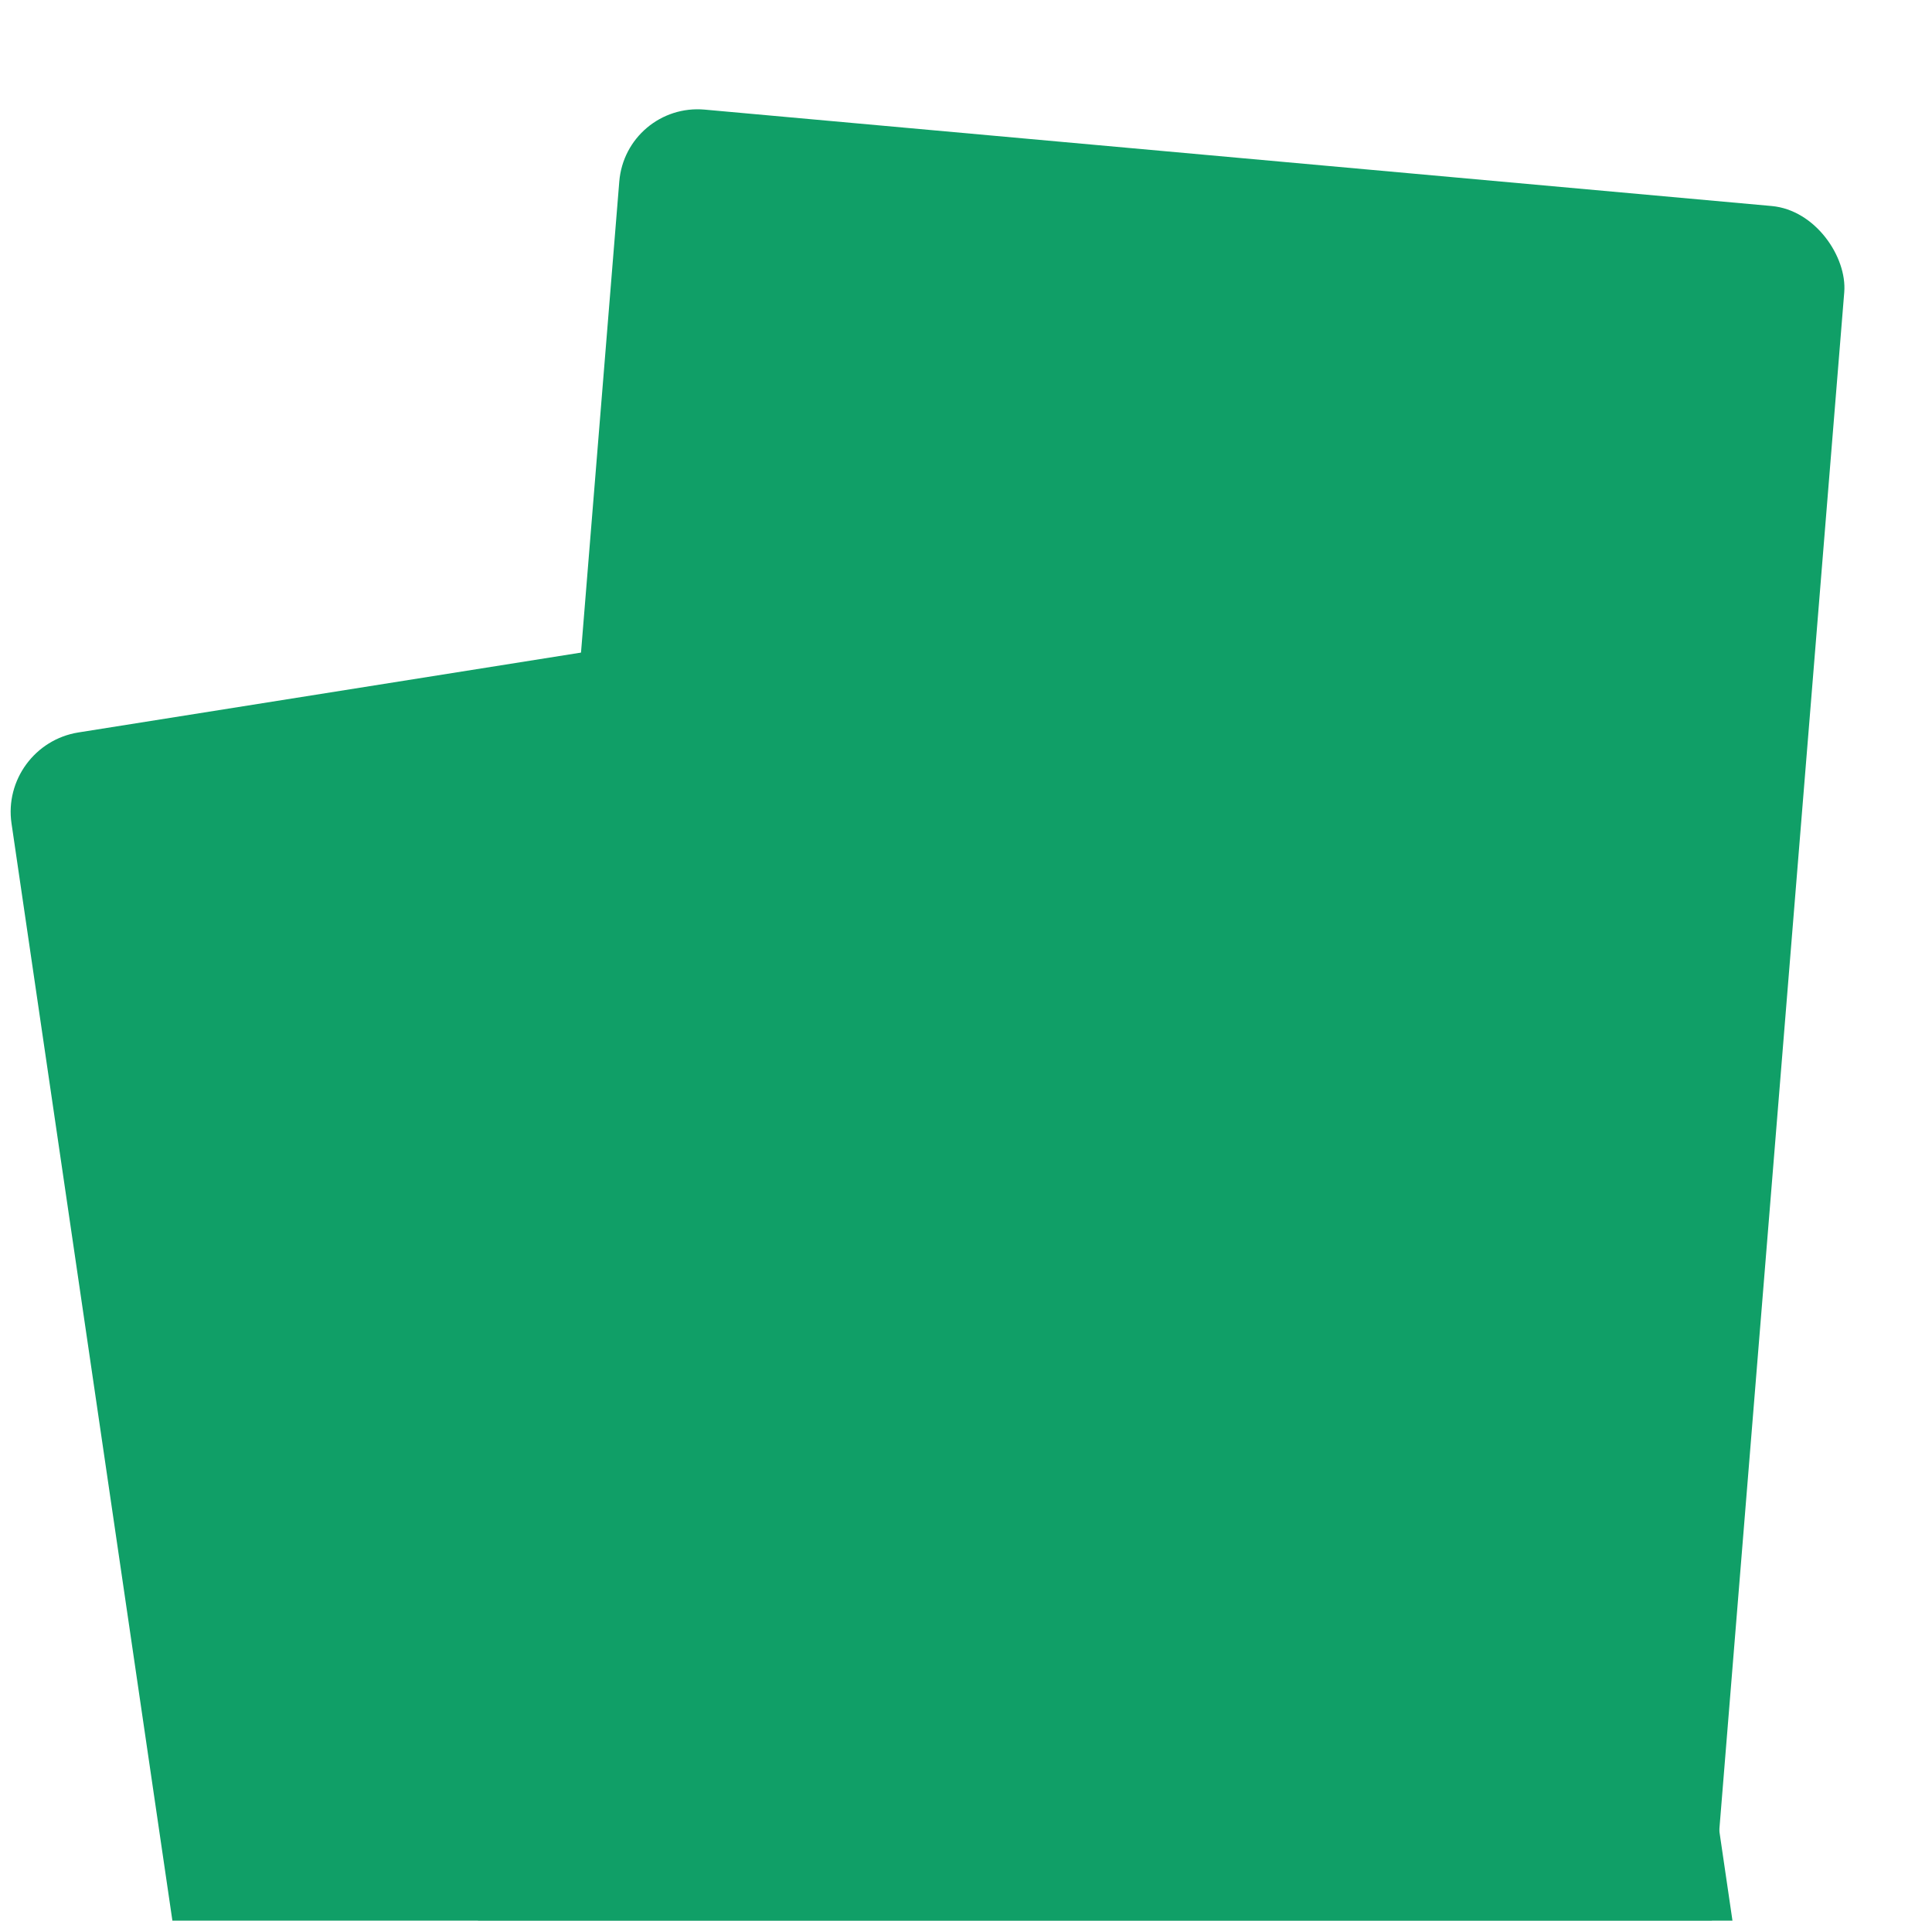 <svg width="1207" height="1200" viewBox="0 0 1207 1200" fill="none" xmlns="http://www.w3.org/2000/svg">
<g clip-path="url(#clip0_3586_418)">
<rect width="964.018" height="1221.9" rx="49.57" transform="matrix(0.988 -0.157 0.145 0.989 0 465.417)" fill="#109F67"/>
<g filter="url(#filter0_d_3586_418)">
<rect width="768.363" height="1328.38" rx="49.57" transform="matrix(0.996 0.09 -0.081 0.997 364.052 49.57)" fill="#109F67"/>
</g>
</g>
<defs>
<filter id="filter0_d_3586_418" x="214.803" y="-4.131" width="1009.48" height="1529.73" filterUnits="userSpaceOnUse" color-interpolation-filters="sRGB">
<feFlood flood-opacity="0" result="BackgroundImageFix"/>
<feColorMatrix in="SourceAlpha" type="matrix" values="0 0 0 0 0 0 0 0 0 0 0 0 0 0 0 0 0 0 127 0" result="hardAlpha"/>
<feOffset dx="26.85" dy="14.458"/>
<feGaussianBlur stdDeviation="34.079"/>
<feColorMatrix type="matrix" values="0 0 0 0 0 0 0 0 0 0 0 0 0 0 0 0 0 0 0.13 0"/>
<feBlend mode="normal" in2="BackgroundImageFix" result="effect1_dropShadow_3586_418"/>
<feBlend mode="normal" in="SourceGraphic" in2="effect1_dropShadow_3586_418" result="shape"/>
</filter>
<clipPath id="clip0_3586_418">
<rect width="1206.2" height="1200" rx="47.504" fill="white"/>
</clipPath>
</defs>
</svg>
